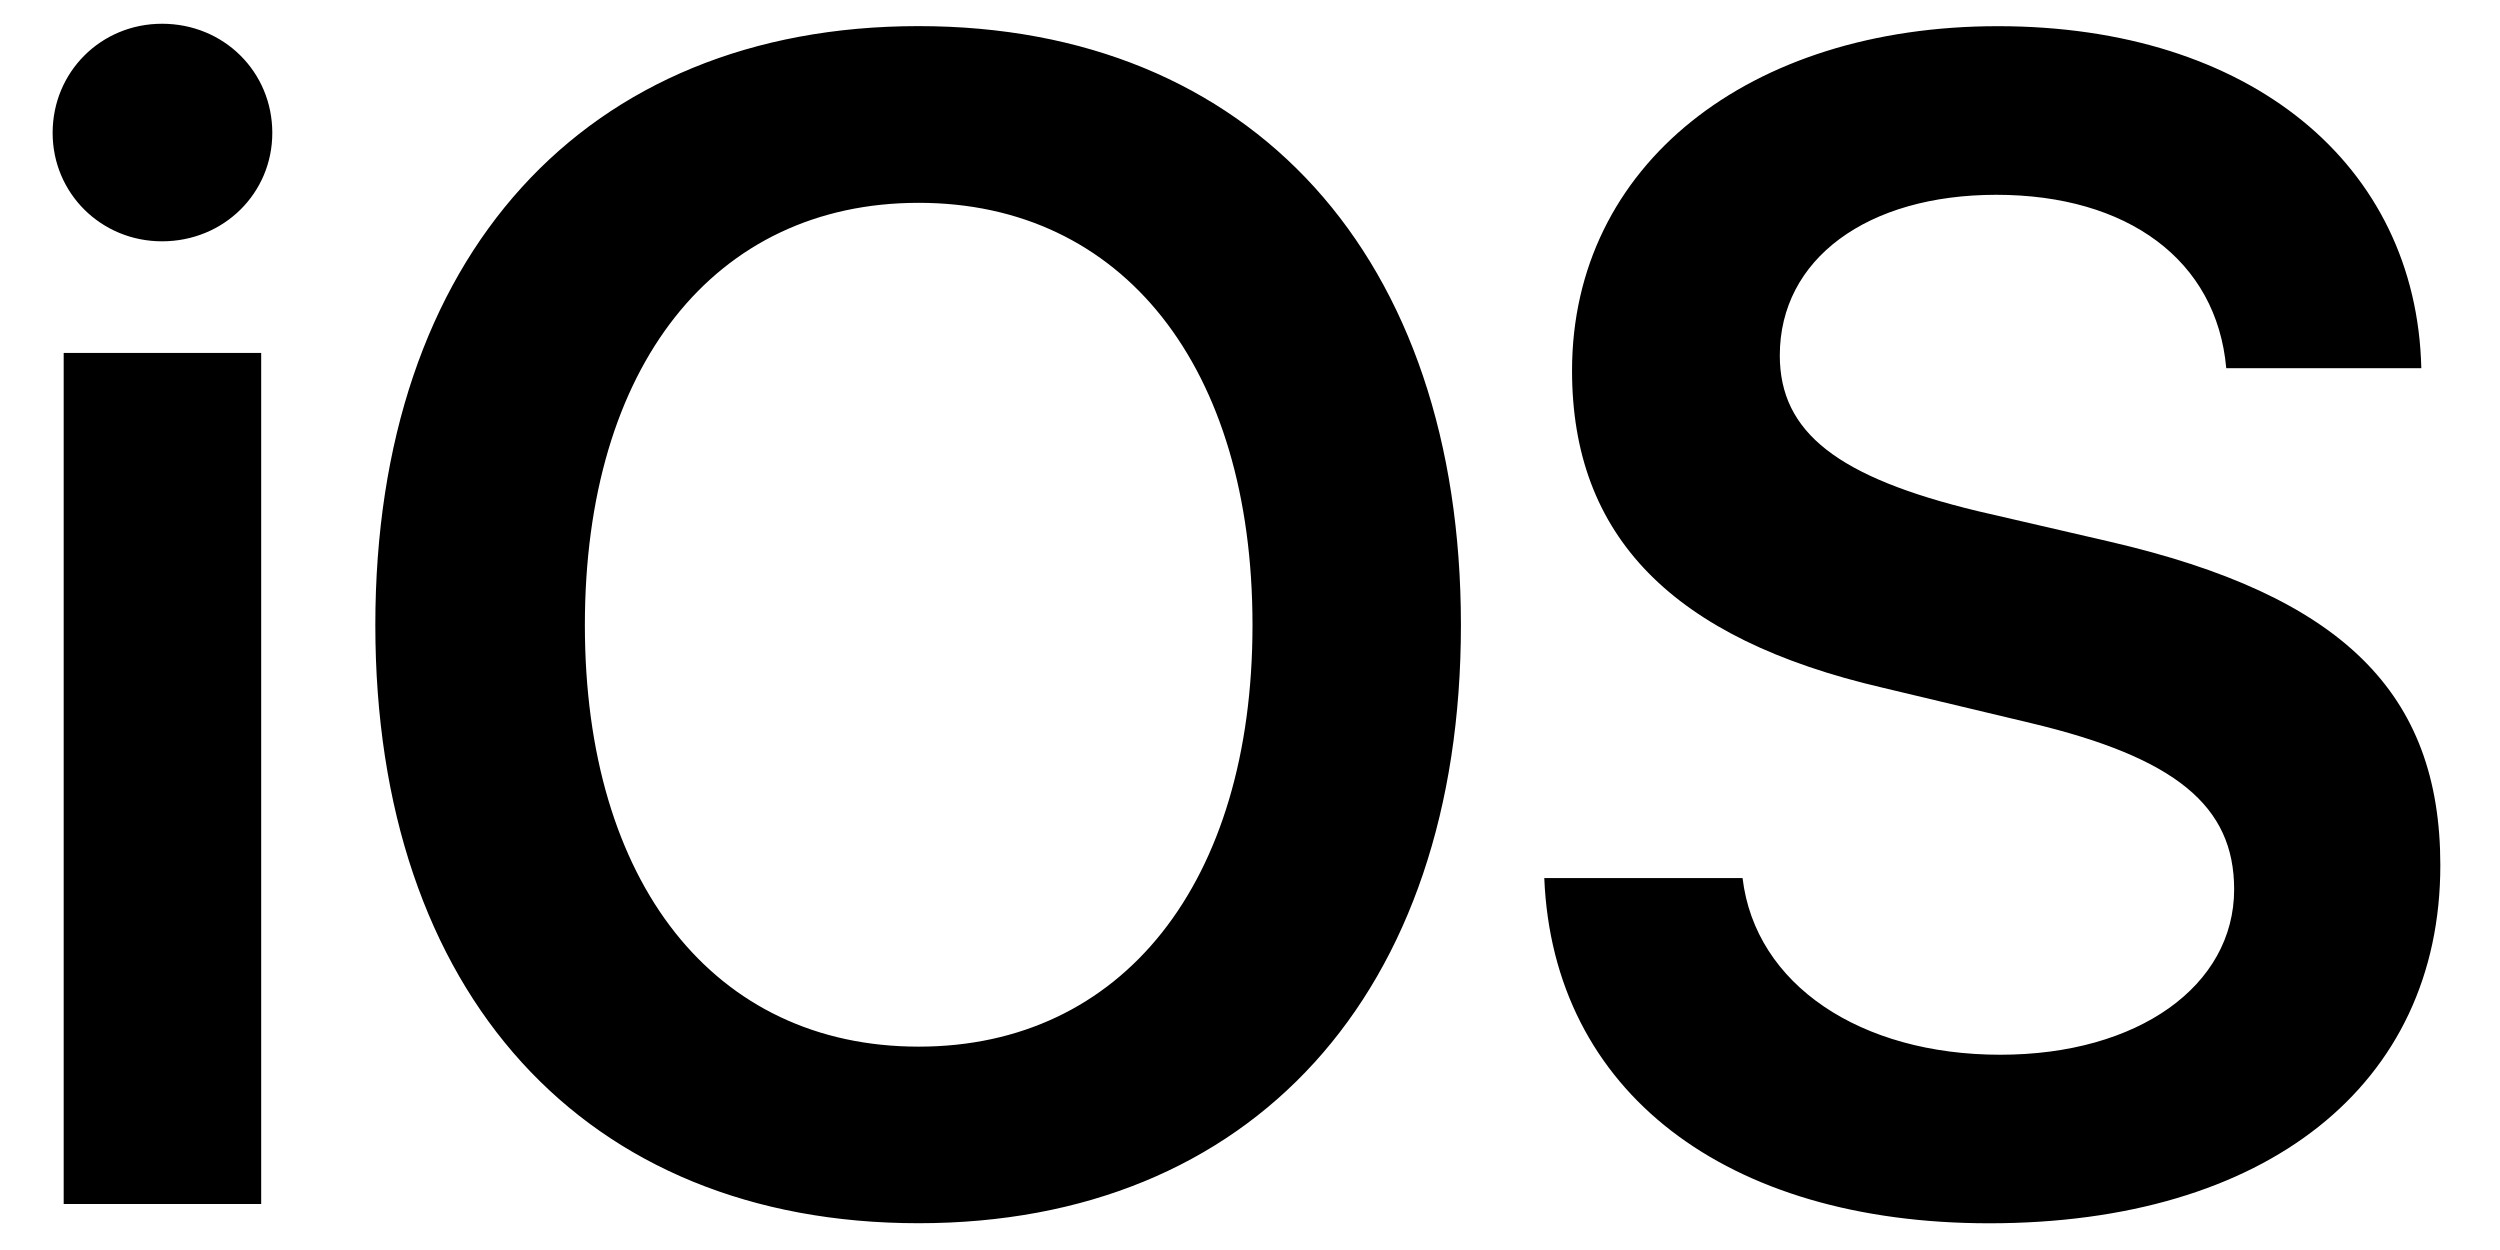 <svg width="38" height="19" viewBox="0 0 38 19" fill="none" xmlns="http://www.w3.org/2000/svg">
<path fill-rule="evenodd" clip-rule="evenodd" d="M2.463 3.668C3.403 3.668 4.139 2.936 4.139 2.02C4.139 1.093 3.403 0.361 2.463 0.361C1.535 0.361 0.8 1.093 0.8 2.02C0.8 2.936 1.535 3.668 2.463 3.668ZM0.968 18.301H3.97V5.365H0.968V18.301ZM5.705 9.501C5.705 3.899 8.887 0.397 13.961 0.397C19.024 0.397 22.206 3.899 22.206 9.501C22.206 15.102 19.024 18.593 13.961 18.593C8.887 18.593 5.705 15.102 5.705 9.501ZM13.964 3.083C17.062 3.083 19.038 5.572 19.038 9.502C19.038 13.419 17.062 15.909 13.964 15.909C10.854 15.909 8.89 13.419 8.89 9.502C8.89 5.572 10.855 3.083 13.964 3.083ZM30.235 18.594C26.233 18.594 23.606 16.593 23.473 13.347L23.473 13.347H26.487C26.68 14.97 28.282 16.032 30.404 16.032C32.501 16.032 33.959 14.982 33.959 13.518C33.959 12.248 33.067 11.516 30.874 10.992L28.62 10.454C25.414 9.71 23.895 8.148 23.895 5.634C23.895 2.51 26.583 0.398 30.368 0.398C34.2 0.398 36.732 2.498 36.804 5.597H33.839C33.694 3.95 32.332 2.961 30.344 2.961C28.379 2.961 27.053 3.938 27.053 5.402C27.053 6.574 27.933 7.257 30.066 7.77L32.067 8.233C35.599 9.051 37.093 10.528 37.093 13.152C37.093 16.495 34.441 18.594 30.235 18.594Z" fill="black"/>
</svg>
